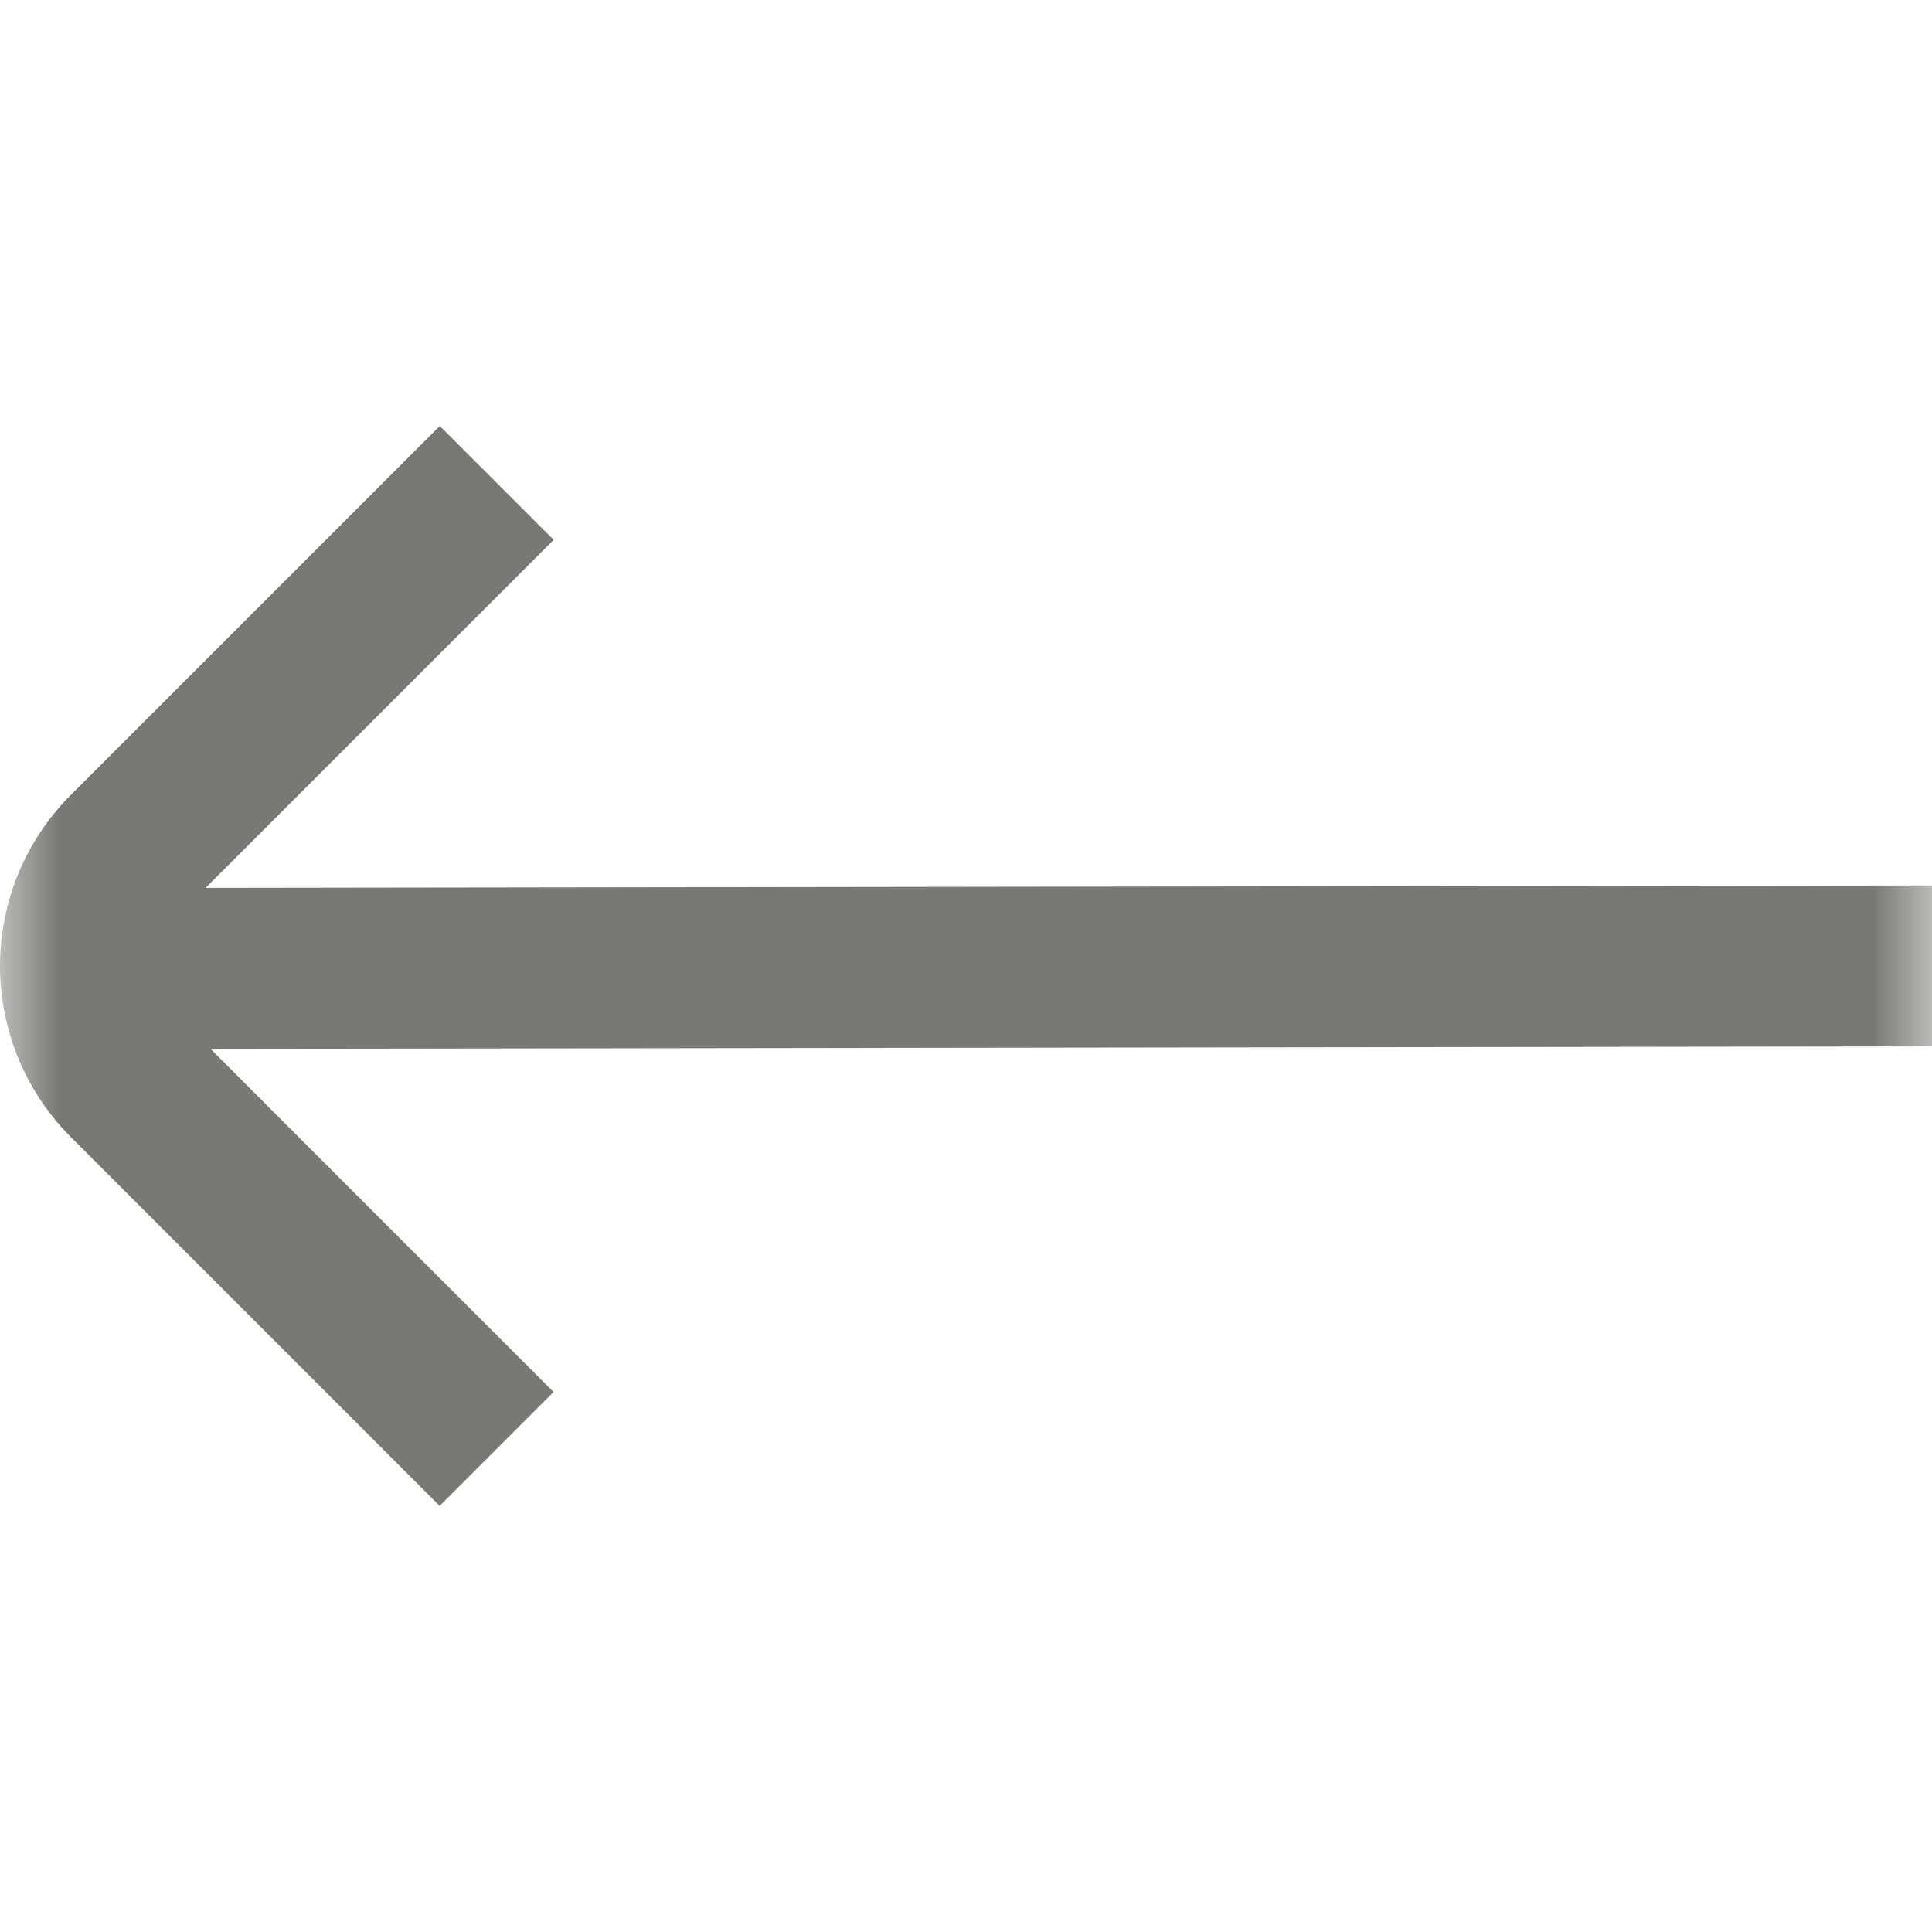 <svg xmlns="http://www.w3.org/2000/svg" width="16" height="16" viewBox="0 0 16 16" fill="none"><g clip-path="url(#clip0_348_20)"><mask id="mask0_348_20" style="mask-type:luminance" maskUnits="userSpaceOnUse" x="0" y="0" width="16" height="16"><path d="M16 16V0L0 0L0 16H16Z" fill="white"></path></mask><g mask="url(#mask0_348_20)"><path d="M0.584 9.414L3.641 12.471L4.584 11.528L1.743 8.686L16 8.666V7.333L1.703 7.353L4.585 4.471L3.642 3.528L0.584 6.586C0.21 6.961 0 7.47 0 8C0 8.53 0.21 9.038 0.584 9.414Z" fill="#787974"></path></g></g><defs><clipPath id="clip0_348_20"><rect width="16" height="16" fill="white"></rect></clipPath></defs></svg>